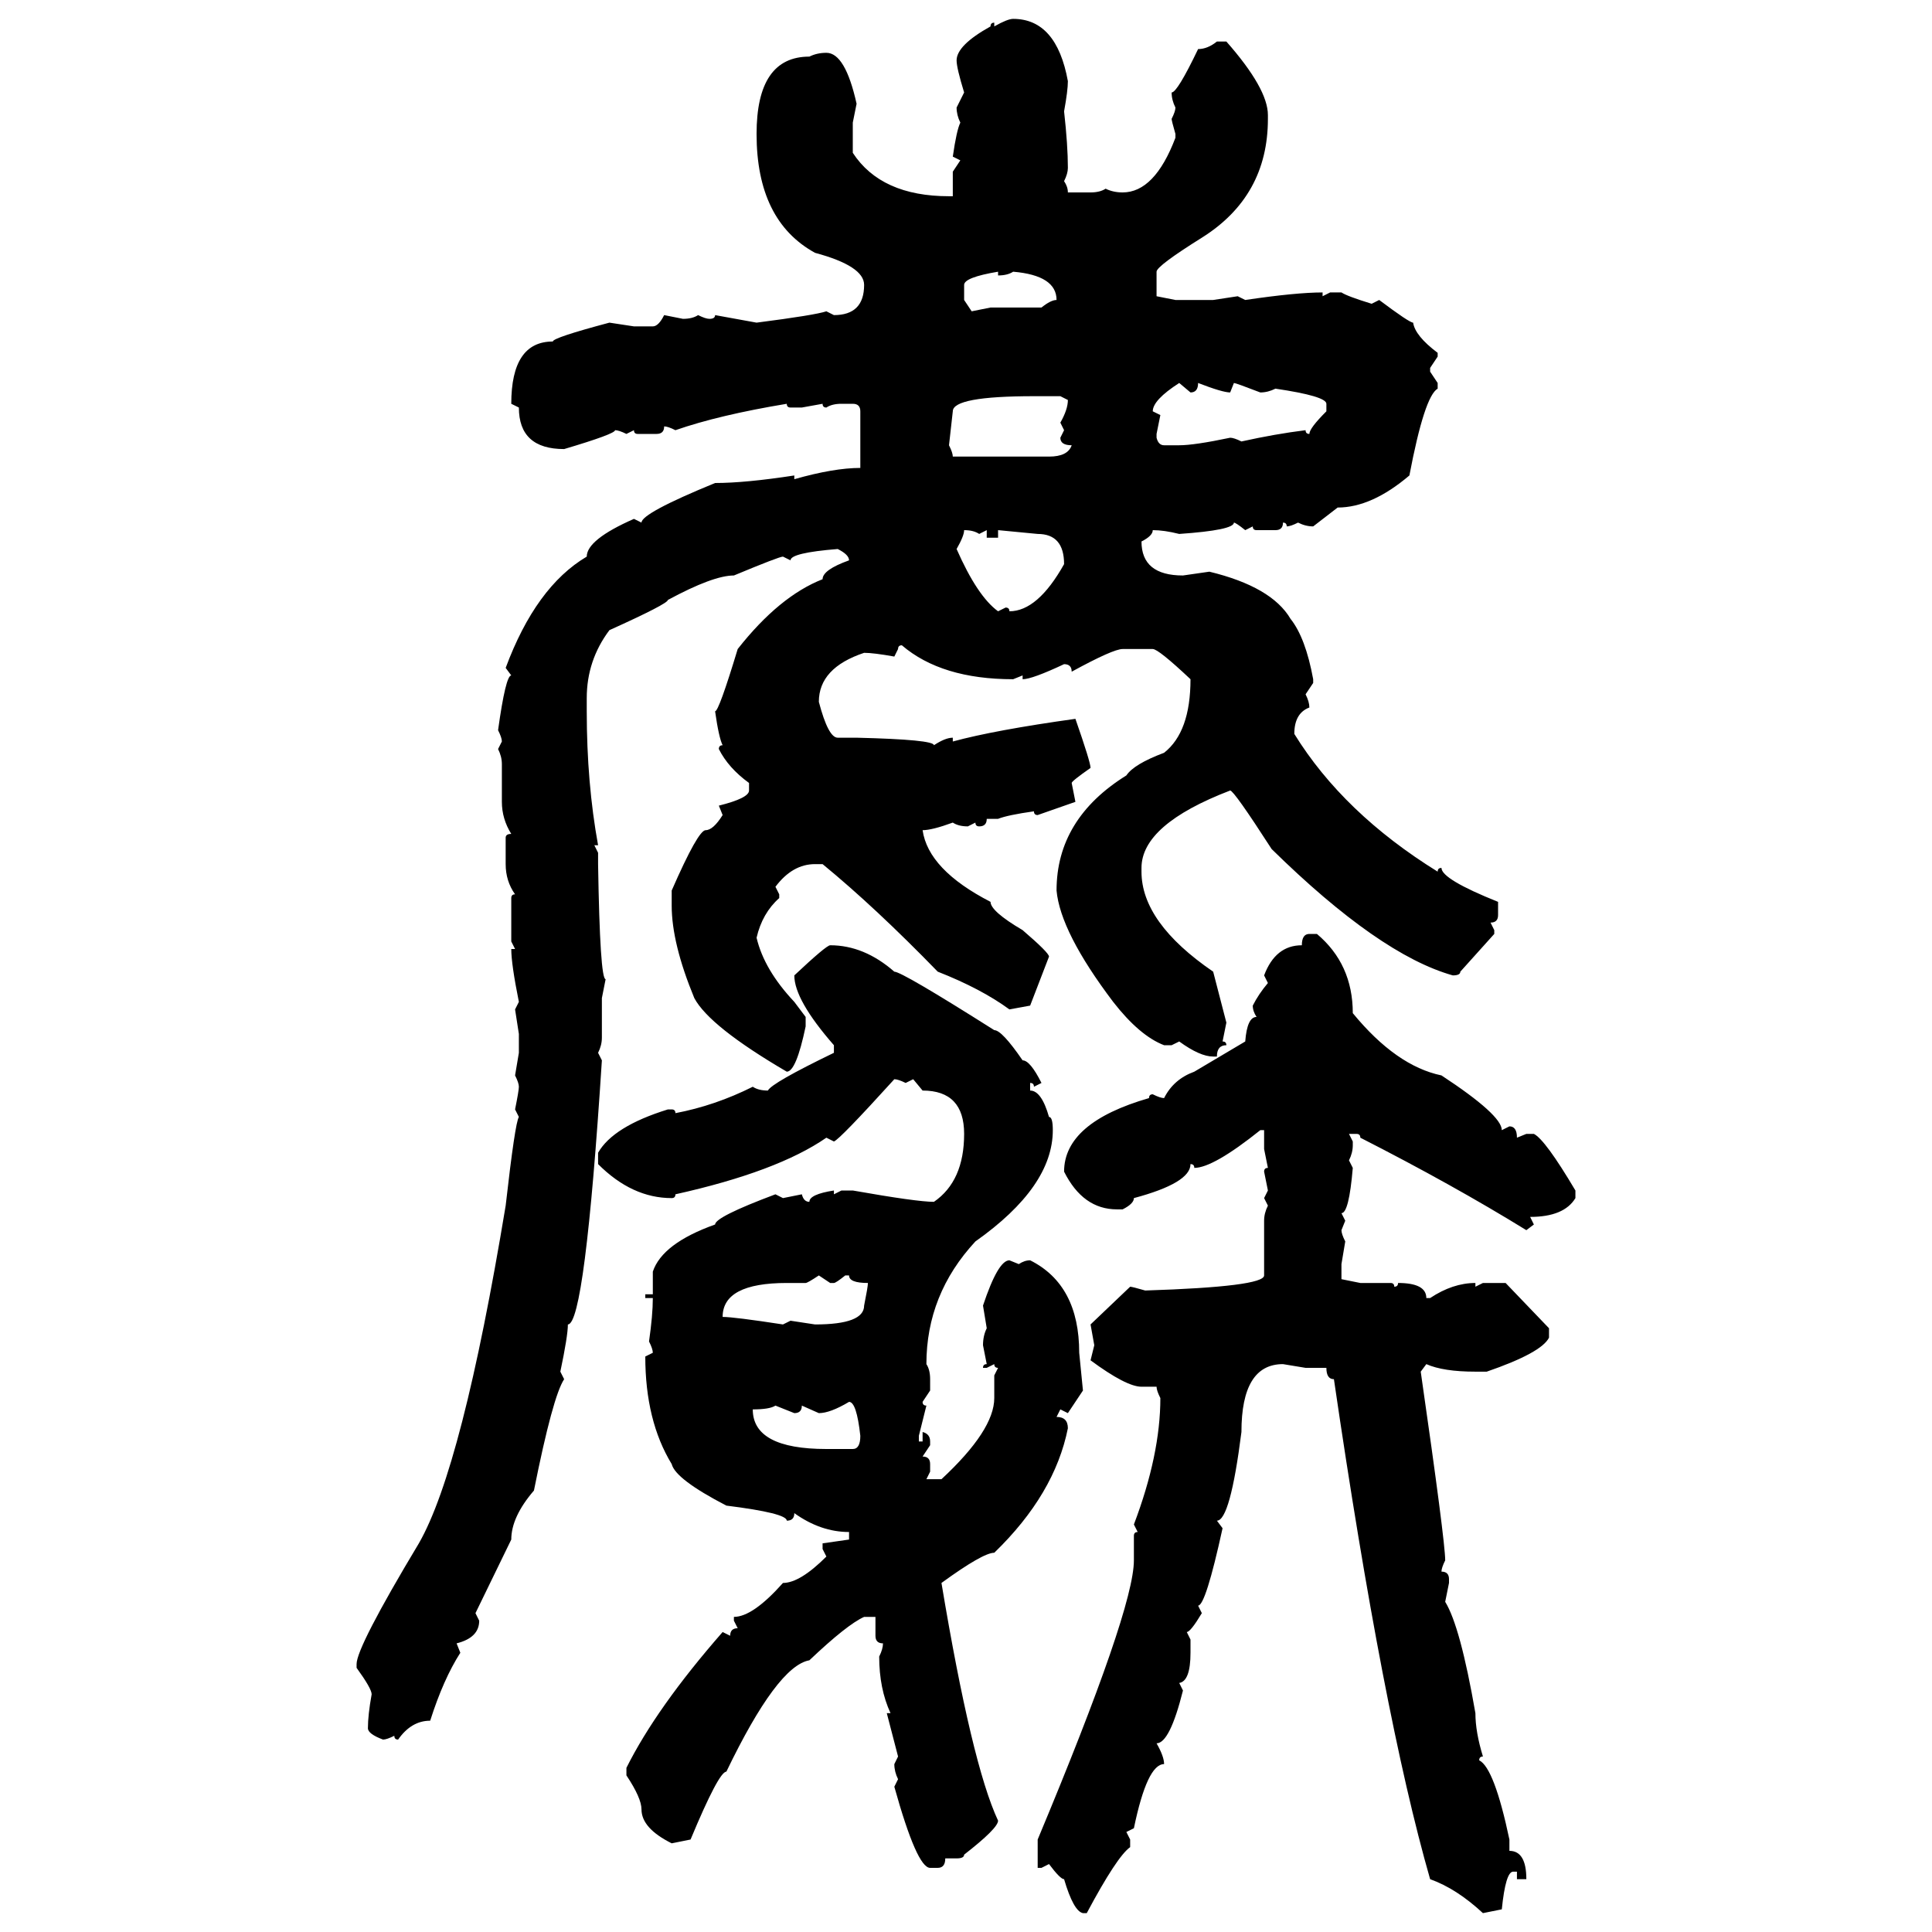 <svg xmlns="http://www.w3.org/2000/svg" xmlns:xlink="http://www.w3.org/1999/xlink" width="300" height="300"><path d="M157.32 2.93L157.32 2.93Q164.06 2.93 165.82 12.60L165.82 12.60Q165.82 14.06 165.23 17.29L165.23 17.29Q165.82 22.56 165.82 26.07L165.82 26.07Q165.82 26.95 165.23 28.13L165.23 28.13Q165.82 29.00 165.82 29.88L165.82 29.88L169.34 29.88Q170.80 29.88 171.68 29.30L171.68 29.30Q172.85 29.88 174.32 29.88L174.32 29.88Q179.30 29.88 182.52 21.39L182.52 21.39L182.52 20.80Q181.93 18.75 181.93 18.46L181.93 18.46Q182.52 17.29 182.52 16.70L182.52 16.70Q181.93 15.53 181.93 14.36L181.93 14.36Q182.81 14.36 186.04 7.62L186.04 7.62Q187.50 7.62 188.96 6.45L188.96 6.45L190.43 6.45Q196.88 13.77 196.88 17.87L196.88 17.87L196.88 18.46Q196.88 30.47 186.62 36.91L186.62 36.91Q179.59 41.31 179.59 42.19L179.59 42.19L179.59 46.00L182.52 46.58L188.38 46.58L192.19 46.00L193.36 46.58Q201.27 45.41 205.37 45.41L205.37 45.41L205.37 46.00L206.54 45.41L208.30 45.41Q209.18 46.00 212.99 47.17L212.99 47.17L214.16 46.58Q218.85 50.10 219.43 50.10L219.43 50.10Q219.73 52.15 223.24 54.79L223.24 54.79L223.24 55.37L222.07 57.13L222.07 57.71L223.24 59.47L223.24 60.35Q221.19 61.52 218.85 73.83L218.85 73.83Q212.99 78.81 207.71 78.81L207.71 78.81L203.91 81.74Q202.73 81.74 201.56 81.15L201.56 81.15Q200.39 81.74 199.80 81.74L199.80 81.74Q199.80 81.15 199.22 81.15L199.22 81.15Q199.22 82.32 198.05 82.32L198.05 82.32L195.12 82.32Q194.53 82.32 194.53 81.74L194.53 81.74L193.36 82.32Q191.89 81.15 191.60 81.15L191.60 81.15Q191.60 82.32 183.11 82.91L183.11 82.91Q180.76 82.32 179.00 82.32L179.00 82.32Q179.00 83.20 177.25 84.08L177.25 84.08Q177.25 89.36 183.69 89.36L183.69 89.36L187.79 88.77Q197.46 91.11 200.39 96.09L200.39 96.09Q202.73 99.02 203.91 105.47L203.91 105.47L203.91 106.05L202.73 107.81Q203.32 108.98 203.32 109.86L203.32 109.86Q200.98 110.74 200.98 113.96L200.98 113.96Q208.59 126.27 223.24 135.35L223.24 135.35Q223.24 134.77 223.83 134.77L223.83 134.77Q223.83 136.52 232.62 140.04L232.62 140.04L232.62 142.09Q232.62 143.26 231.45 143.26L231.45 143.26L232.03 144.43L232.03 145.02L226.76 150.88Q226.76 151.46 225.59 151.46L225.59 151.46Q214.16 148.24 197.46 131.84L197.46 131.84Q191.60 122.75 191.02 122.75L191.02 122.75Q177.25 128.03 177.25 134.77L177.25 134.77L177.25 135.35Q177.25 143.26 188.38 150.88L188.38 150.88L190.43 158.79L189.84 161.72Q190.43 161.72 190.43 162.30L190.43 162.30Q188.96 162.30 188.96 164.06L188.96 164.06L188.38 164.06Q186.33 164.06 183.11 161.72L183.11 161.72L181.93 162.30L180.76 162.30Q176.95 160.84 172.85 155.57L172.85 155.57Q164.65 144.73 164.06 138.28L164.06 138.28Q164.06 127.15 174.90 120.41L174.90 120.41Q176.07 118.65 180.76 116.89L180.76 116.89Q184.86 113.67 184.86 105.47L184.86 105.47Q179.88 100.78 179.00 100.78L179.00 100.78L174.32 100.78Q172.85 100.78 166.41 104.30L166.41 104.30Q166.41 103.13 165.23 103.13L165.23 103.13Q160.25 105.47 158.79 105.47L158.79 105.47L158.79 104.88L157.32 105.47Q146.19 105.47 140.04 100.20L140.04 100.20Q139.45 100.20 139.45 100.78L139.45 100.78L138.87 101.95Q135.64 101.37 134.18 101.37L134.18 101.37Q127.15 103.71 127.15 108.98L127.15 108.98Q128.61 114.55 130.08 114.55L130.08 114.55L133.01 114.55Q145.02 114.84 145.02 115.72L145.02 115.72Q146.78 114.55 147.95 114.55L147.95 114.55L147.95 115.14Q154.39 113.38 166.99 111.62L166.99 111.62Q169.34 118.36 169.34 119.24L169.34 119.24Q166.41 121.29 166.41 121.58L166.41 121.58L166.99 124.51L161.13 126.56Q160.55 126.56 160.55 125.98L160.55 125.98Q156.45 126.56 154.98 127.15L154.98 127.15L153.22 127.15Q153.22 128.32 152.05 128.32L152.05 128.32Q151.46 128.32 151.46 127.73L151.46 127.73L150.29 128.32Q148.83 128.32 147.95 127.73L147.95 127.73Q144.73 128.91 143.26 128.91L143.26 128.91Q144.14 135.06 153.81 140.04L153.81 140.04Q153.81 141.50 158.79 144.43L158.79 144.43Q162.89 147.95 162.89 148.54L162.89 148.54L159.96 156.15L156.74 156.74Q152.34 153.52 145.61 150.88L145.61 150.88Q135.94 140.92 127.73 134.18L127.73 134.18L126.56 134.18Q123.05 134.18 120.41 137.70L120.41 137.70L121.00 138.87L121.00 139.45Q118.36 141.80 117.48 145.61L117.48 145.61Q118.65 150.59 123.34 155.57L123.34 155.57L125.10 157.91L125.10 159.38Q123.63 166.41 122.17 166.41L122.17 166.41Q110.16 159.38 107.81 154.98L107.81 154.98Q104.30 146.48 104.30 140.63L104.30 140.63L104.30 138.28Q108.40 128.91 109.57 128.91L109.57 128.91Q110.74 128.91 112.21 126.56L112.21 126.56L111.62 125.10Q116.31 123.93 116.31 122.75L116.31 122.75L116.31 121.58Q113.09 119.24 111.62 116.31L111.62 116.31Q111.62 115.72 112.21 115.72L112.21 115.72Q111.62 114.55 111.04 110.45L111.04 110.45Q111.62 110.45 114.55 100.78L114.55 100.78Q121.00 92.58 127.73 89.94L127.73 89.94Q127.73 88.48 131.84 87.01L131.84 87.01Q131.84 86.13 130.08 85.25L130.08 85.25Q122.75 85.84 122.75 87.01L122.75 87.01L121.58 86.43Q121.00 86.43 113.96 89.36L113.96 89.36Q110.74 89.36 103.71 93.16L103.71 93.16Q103.71 93.75 94.63 97.85L94.63 97.85Q91.11 102.54 91.11 108.40L91.11 108.40L91.11 110.45Q91.11 121.58 92.87 131.25L92.87 131.25L92.29 131.25L92.87 132.42L92.87 134.18Q93.16 152.05 94.04 152.05L94.04 152.05L93.46 154.98L93.46 161.13Q93.46 162.30 92.87 163.48L92.87 163.48L93.46 164.65Q90.82 205.66 88.18 205.66L88.18 205.66Q88.18 207.42 87.01 212.99L87.01 212.99L87.60 214.16Q85.84 216.80 82.91 231.45L82.91 231.45Q79.39 235.55 79.39 239.06L79.39 239.06L73.83 250.49L74.41 251.66Q74.41 254.30 70.90 255.18L70.90 255.18L71.48 256.64Q68.85 260.74 66.80 267.19L66.80 267.19Q63.87 267.19 61.82 270.12L61.82 270.12Q61.23 270.12 61.23 269.53L61.23 269.53Q60.06 270.12 59.47 270.12L59.47 270.12Q57.13 269.24 57.13 268.36L57.13 268.36Q57.13 266.31 57.71 263.09L57.71 263.09Q57.71 262.21 55.37 258.98L55.37 258.98L55.37 258.40Q55.37 255.76 65.04 239.65L65.04 239.65Q71.78 227.93 78.52 187.21L78.52 187.21Q79.98 174.32 80.57 173.44L80.57 173.44L79.98 172.27Q80.57 169.34 80.57 168.75L80.57 168.75Q80.57 168.16 79.98 166.99L79.98 166.99L80.57 163.48L80.57 160.55L79.98 156.74L80.57 155.57Q79.39 149.71 79.39 147.36L79.39 147.36L79.98 147.36L79.39 146.19L79.39 139.45Q79.39 138.87 79.98 138.87L79.98 138.87Q78.52 136.82 78.52 134.18L78.52 134.18L78.52 130.08Q78.52 129.49 79.39 129.49L79.39 129.49Q77.93 127.15 77.93 124.51L77.93 124.51L77.93 118.65Q77.93 117.48 77.34 116.31L77.34 116.31L77.93 115.14Q77.93 114.55 77.34 113.38L77.34 113.38Q78.52 104.88 79.39 104.88L79.39 104.88L78.52 103.71Q83.20 91.11 91.11 86.43L91.11 86.43Q91.11 83.79 98.44 80.57L98.44 80.57L99.61 81.15Q99.61 79.69 111.04 75L111.04 75Q115.72 75 123.34 73.83L123.34 73.83L123.34 74.41Q129.49 72.66 133.59 72.66L133.59 72.66L133.59 63.87Q133.59 62.70 132.42 62.70L132.42 62.70L130.66 62.70Q129.20 62.70 128.32 63.28L128.32 63.28Q127.73 63.28 127.73 62.70L127.73 62.70L124.51 63.28L122.75 63.28Q122.17 63.28 122.17 62.70L122.17 62.70Q111.62 64.45 104.88 66.80L104.88 66.80Q103.71 66.21 103.13 66.21L103.13 66.21Q103.13 67.38 101.95 67.38L101.95 67.38L99.02 67.38Q98.44 67.38 98.44 66.80L98.44 66.80L97.27 67.38Q96.09 66.80 95.51 66.80L95.51 66.80Q95.51 67.38 87.60 69.73L87.60 69.73Q80.57 69.73 80.57 63.28L80.57 63.28L79.39 62.70Q79.39 53.03 85.84 53.03L85.84 53.03Q85.84 52.44 94.63 50.10L94.63 50.10L98.44 50.68L101.37 50.68Q102.25 50.68 103.13 48.93L103.13 48.93L106.05 49.51Q107.52 49.51 108.40 48.93L108.40 48.93Q109.57 49.51 110.16 49.51L110.16 49.51Q111.04 49.51 111.04 48.93L111.04 48.93L117.48 50.10Q126.56 48.93 128.32 48.34L128.32 48.34L129.49 48.93Q134.18 48.93 134.18 44.24L134.18 44.24Q134.18 41.31 126.56 39.26L126.56 39.26Q117.48 34.28 117.48 20.80L117.48 20.80Q117.48 8.79 125.68 8.79L125.68 8.79Q126.86 8.20 128.32 8.20L128.32 8.20Q131.25 8.20 133.01 16.11L133.01 16.11L132.42 19.04L132.42 23.73Q136.82 30.47 147.36 30.47L147.36 30.47L147.95 30.47L147.95 26.66L149.12 24.90L147.95 24.32Q148.54 20.21 149.12 19.04L149.12 19.04Q148.54 17.87 148.54 16.70L148.54 16.70L149.71 14.36Q148.54 10.55 148.54 9.38L148.54 9.38Q148.54 7.03 153.81 4.10L153.81 4.10Q153.81 3.52 154.39 3.52L154.39 3.52L154.39 4.10Q156.45 2.93 157.32 2.93ZM149.71 44.24L149.71 44.24L149.71 46.58L150.88 48.34L153.81 47.75L161.72 47.75Q163.18 46.58 164.06 46.58L164.06 46.58Q164.06 42.77 157.32 42.19L157.32 42.19Q156.45 42.77 154.98 42.77L154.98 42.77L154.98 42.19Q149.71 43.07 149.71 44.24ZM184.86 60.94L183.11 59.47Q179.00 62.11 179.00 63.87L179.00 63.87L180.18 64.45L179.59 67.38L179.59 67.97Q179.88 69.14 180.76 69.14L180.76 69.14L183.11 69.14Q185.45 69.14 191.02 67.97L191.02 67.97Q191.60 67.97 192.77 68.55L192.77 68.55Q198.05 67.38 202.73 66.80L202.73 66.80Q202.73 67.38 203.32 67.38L203.32 67.38Q203.32 66.50 205.96 63.87L205.96 63.87L205.96 62.70Q205.96 61.52 198.05 60.35L198.05 60.35Q196.88 60.94 195.70 60.94L195.70 60.94Q191.89 59.47 191.60 59.47L191.60 59.47L191.02 60.94Q189.84 60.94 186.04 59.47L186.04 59.47Q186.04 60.94 184.86 60.94L184.86 60.94ZM147.95 63.87L147.36 69.14Q147.95 70.31 147.95 70.90L147.95 70.90L162.89 70.90Q165.82 70.90 166.41 69.14L166.41 69.14Q164.65 69.14 164.65 67.97L164.65 67.97L165.23 66.80L164.65 65.63Q165.82 63.57 165.82 62.11L165.82 62.11L164.65 61.52L160.55 61.52Q147.95 61.52 147.95 63.87L147.95 63.87ZM149.71 82.32L149.71 82.32Q149.71 83.20 148.54 85.25L148.54 85.25Q151.76 92.58 154.98 94.92L154.98 94.92L156.15 94.34Q156.74 94.34 156.74 94.92L156.74 94.92Q161.13 94.92 165.23 87.60L165.23 87.60Q165.23 82.91 161.13 82.91L161.13 82.91L154.98 82.32L154.98 83.50L153.22 83.50L153.22 82.32L152.05 82.91Q151.17 82.32 149.71 82.32ZM203.32 145.02L203.32 145.02L204.49 145.02Q210.06 149.71 210.06 157.32L210.06 157.32Q216.80 165.53 223.83 166.99L223.83 166.99Q233.20 173.14 233.20 175.49L233.20 175.49L234.38 174.90Q235.55 174.90 235.55 176.66L235.55 176.66L237.01 176.07L238.18 176.07Q239.94 176.95 244.63 184.86L244.63 184.86L244.63 186.04Q242.87 188.96 237.60 188.96L237.60 188.96L238.18 190.14L237.01 191.02Q225.59 183.98 211.23 176.66L211.23 176.66Q211.23 176.07 210.64 176.07L210.64 176.07L209.47 176.07L210.06 177.25L210.06 177.83Q210.06 179.00 209.47 180.18L209.47 180.18L210.06 181.35Q209.47 188.38 208.30 188.38L208.30 188.38L208.89 189.55L208.30 191.02Q208.30 191.60 208.89 192.77L208.89 192.77L208.30 196.29L208.30 198.63L211.23 199.22L215.92 199.22Q216.50 199.22 216.50 199.80L216.50 199.80Q217.09 199.80 217.09 199.22L217.09 199.22Q221.48 199.22 221.48 201.56L221.48 201.56L222.07 201.56Q225.59 199.22 229.10 199.22L229.10 199.22L229.10 199.80L230.27 199.22L233.79 199.22L240.53 206.25L240.53 207.71Q239.36 210.06 230.86 212.99L230.86 212.99L229.10 212.99Q224.12 212.99 221.48 211.82L221.48 211.82L220.61 212.99Q224.41 239.36 224.41 242.29L224.41 242.29Q223.83 243.46 223.83 244.04L223.83 244.04Q225 244.04 225 245.21L225 245.21L225 245.80L224.41 248.73Q226.76 252.54 229.10 266.02L229.10 266.02Q229.10 268.95 230.27 272.75L230.27 272.75Q229.69 272.75 229.69 273.34L229.69 273.34Q232.03 274.51 234.38 285.64L234.38 285.64L234.38 287.40Q237.01 287.40 237.01 291.80L237.01 291.80L235.55 291.80L235.55 290.63L234.96 290.63Q233.79 290.63 233.20 296.48L233.20 296.48L230.27 297.07Q226.17 293.26 222.07 291.80L222.07 291.80Q214.75 266.31 207.13 214.16L207.13 214.16Q205.96 214.16 205.96 212.40L205.96 212.40L202.73 212.40L199.22 211.82Q192.77 211.82 192.77 222.36L192.77 222.36Q191.02 236.13 188.96 236.13L188.96 236.13L189.84 237.30Q187.21 249.32 186.04 249.32L186.04 249.32L186.62 250.49Q184.86 253.42 184.28 253.42L184.28 253.42L184.86 254.59L184.86 256.64Q184.86 261.04 183.11 261.33L183.11 261.33L183.69 262.50Q181.64 270.70 179.59 270.70L179.59 270.70Q180.76 272.75 180.76 273.93L180.76 273.93Q178.13 273.93 176.07 283.89L176.07 283.89L174.90 284.47L175.49 285.64L175.49 286.82Q173.44 288.28 168.75 297.07L168.75 297.07L168.16 297.07Q166.70 296.78 165.23 291.80L165.23 291.80Q164.65 291.80 162.89 289.45L162.89 289.45L161.72 290.04L161.13 290.04L161.13 285.64Q176.07 249.90 176.07 242.29L176.07 242.29L176.07 238.48Q176.07 237.89 176.66 237.89L176.66 237.89L176.07 236.72Q180.18 225.88 180.18 217.09L180.18 217.09Q179.59 215.92 179.59 215.33L179.59 215.33L177.25 215.33Q174.90 215.33 169.34 211.23L169.34 211.23L169.92 208.89L169.34 205.66L175.49 199.80Q175.78 199.80 177.83 200.39L177.83 200.39Q196.29 199.80 196.29 198.05L196.29 198.05L196.29 189.55Q196.29 188.38 196.88 187.21L196.88 187.21L196.29 186.04L196.88 184.86L196.29 181.93Q196.29 181.35 196.88 181.35L196.88 181.35L196.29 178.42L196.29 175.49L195.70 175.49Q188.38 181.35 185.45 181.35L185.45 181.35Q185.45 180.76 184.86 180.76L184.86 180.76Q184.86 183.69 176.07 186.04L176.07 186.04Q176.07 186.91 174.32 187.79L174.32 187.79L173.44 187.79Q168.16 187.79 165.23 181.93L165.23 181.93Q165.23 174.32 178.42 170.51L178.42 170.51Q178.42 169.92 179.00 169.92L179.00 169.92Q180.18 170.51 180.76 170.51L180.76 170.51Q182.23 167.58 185.45 166.41L185.45 166.41L193.36 161.72Q193.65 157.91 195.12 157.91L195.12 157.91Q194.53 157.03 194.53 156.15L194.53 156.15Q195.41 154.39 196.88 152.64L196.88 152.64L196.29 151.46Q198.05 146.78 202.15 146.78L202.15 146.78Q202.15 145.02 203.32 145.02ZM128.91 146.78L128.91 146.78Q134.18 146.78 138.87 150.88L138.87 150.88Q140.04 150.88 154.39 159.96L154.39 159.96Q155.57 159.96 158.79 164.65L158.79 164.65Q159.96 164.65 161.72 168.16L161.72 168.16L160.55 168.75Q160.55 168.16 159.96 168.16L159.96 168.16L159.96 169.34Q161.72 169.34 162.89 173.44L162.89 173.44Q163.48 173.44 163.48 175.49L163.48 175.49Q163.48 184.28 151.46 192.77L151.46 192.77Q143.85 200.98 143.85 211.82L143.85 211.82Q144.43 212.70 144.43 214.16L144.43 214.16L144.43 215.92L143.26 217.68Q143.26 218.26 143.85 218.26L143.85 218.26L142.68 222.95L142.68 223.83L143.26 223.83L143.26 222.36Q144.43 222.66 144.43 223.83L144.43 223.83L144.43 224.41L143.26 226.17Q144.43 226.17 144.43 227.34L144.43 227.34L144.43 228.52L143.85 229.69L146.19 229.69Q154.39 222.07 154.39 217.09L154.39 217.09L154.39 213.57L154.98 212.40Q154.39 212.40 154.39 211.82L154.39 211.82L153.22 212.40L152.64 212.40Q152.64 211.82 153.22 211.82L153.22 211.82L152.64 208.89Q152.64 207.42 153.22 206.25L153.22 206.25L152.64 202.73Q154.98 195.70 156.74 195.70L156.74 195.70L158.20 196.29Q159.08 195.70 159.96 195.70L159.96 195.70Q167.58 199.51 167.58 210.06L167.58 210.06L168.16 215.92L165.82 219.43L164.65 218.85L164.06 220.02Q165.82 220.02 165.82 221.78L165.82 221.78Q163.77 232.03 154.39 241.11L154.39 241.11Q152.64 241.11 146.19 245.80L146.19 245.80Q150.88 273.93 154.98 282.71L154.98 282.71Q154.98 283.89 149.71 287.99L149.71 287.99Q149.71 288.57 148.54 288.57L148.54 288.57L146.78 288.57Q146.78 290.04 145.61 290.04L145.61 290.04L144.43 290.04Q142.38 290.04 138.87 277.44L138.87 277.44L139.45 276.27Q138.87 275.10 138.87 273.93L138.87 273.93L139.45 272.75L137.70 266.02L138.28 266.02Q136.52 262.21 136.52 257.23L136.52 257.23Q137.11 256.05 137.11 255.18L137.11 255.18Q135.94 255.18 135.94 254.00L135.94 254.00L135.94 251.07L134.18 251.07Q131.54 252.25 125.68 257.81L125.68 257.81Q120.70 258.69 112.79 275.10L112.79 275.10Q111.62 275.10 107.23 285.64L107.23 285.64L104.30 286.23Q99.61 283.89 99.61 280.96L99.61 280.96Q99.61 279.20 97.27 275.68L97.27 275.68L97.27 274.51Q101.95 265.14 112.21 253.42L112.21 253.42L113.38 254.00Q113.38 252.83 114.55 252.83L114.55 252.83L113.96 251.66L113.96 251.07Q116.89 251.07 121.58 245.80L121.58 245.80Q124.22 245.80 128.32 241.70L128.32 241.70L127.73 240.53L127.73 239.65L131.84 239.06L131.84 237.89Q127.44 237.89 123.34 234.96L123.34 234.96Q123.34 236.13 122.17 236.13L122.17 236.13Q122.17 234.96 112.79 233.79L112.79 233.79Q104.88 229.69 104.30 227.34L104.30 227.34Q100.20 220.61 100.20 210.64L100.20 210.64L101.37 210.06Q101.37 209.47 100.78 208.30L100.78 208.30Q101.37 204.20 101.37 201.56L101.37 201.56L100.20 201.56L100.20 200.98L101.37 200.98L101.37 197.46Q102.83 193.07 111.04 190.14L111.04 190.14Q111.04 188.96 120.41 185.45L120.41 185.45L121.58 186.04L124.51 185.45Q124.80 186.62 125.68 186.62L125.68 186.62Q125.68 185.45 129.49 184.86L129.49 184.86L129.49 185.45L130.66 184.86L132.42 184.86Q142.38 186.62 145.02 186.62L145.02 186.62Q149.71 183.40 149.71 176.07L149.71 176.07Q149.71 169.34 143.26 169.34L143.26 169.34L141.80 167.58L140.63 168.16Q139.45 167.58 138.87 167.58L138.87 167.58Q130.37 176.95 129.49 177.25L129.49 177.25L128.32 176.66Q120.70 181.93 104.88 185.45L104.88 185.45Q104.88 186.04 104.30 186.04L104.30 186.04Q98.14 186.04 92.87 180.76L92.87 180.76L92.87 179.00Q95.21 174.90 103.71 172.27L103.71 172.27L104.30 172.27Q104.88 172.27 104.88 172.85L104.88 172.85Q111.04 171.68 116.89 168.75L116.89 168.75Q117.77 169.34 119.24 169.34L119.24 169.34Q119.82 168.16 129.49 163.48L129.49 163.48L129.49 162.30Q123.34 155.27 123.34 151.46L123.34 151.46Q128.32 146.78 128.91 146.78ZM125.10 199.22L125.10 199.22L122.17 199.22Q112.21 199.22 112.21 204.49L112.21 204.49Q113.96 204.49 121.58 205.66L121.58 205.66L122.75 205.08L126.56 205.66Q134.18 205.66 134.18 202.73L134.18 202.73Q134.77 199.80 134.77 199.22L134.77 199.22Q131.84 199.22 131.84 198.05L131.84 198.05L131.25 198.05Q129.79 199.22 129.49 199.22L129.49 199.22L128.91 199.22L127.15 198.05Q125.39 199.22 125.10 199.22ZM127.15 219.43L127.15 219.43L124.51 218.26Q124.51 219.43 123.34 219.43L123.34 219.43L120.41 218.26Q119.53 218.85 116.89 218.85L116.89 218.85Q116.89 225 128.32 225L128.32 225L132.42 225Q133.59 225 133.59 222.95L133.59 222.95Q133.01 217.68 131.84 217.68L131.84 217.68Q128.91 219.43 127.15 219.43Z"/></svg>